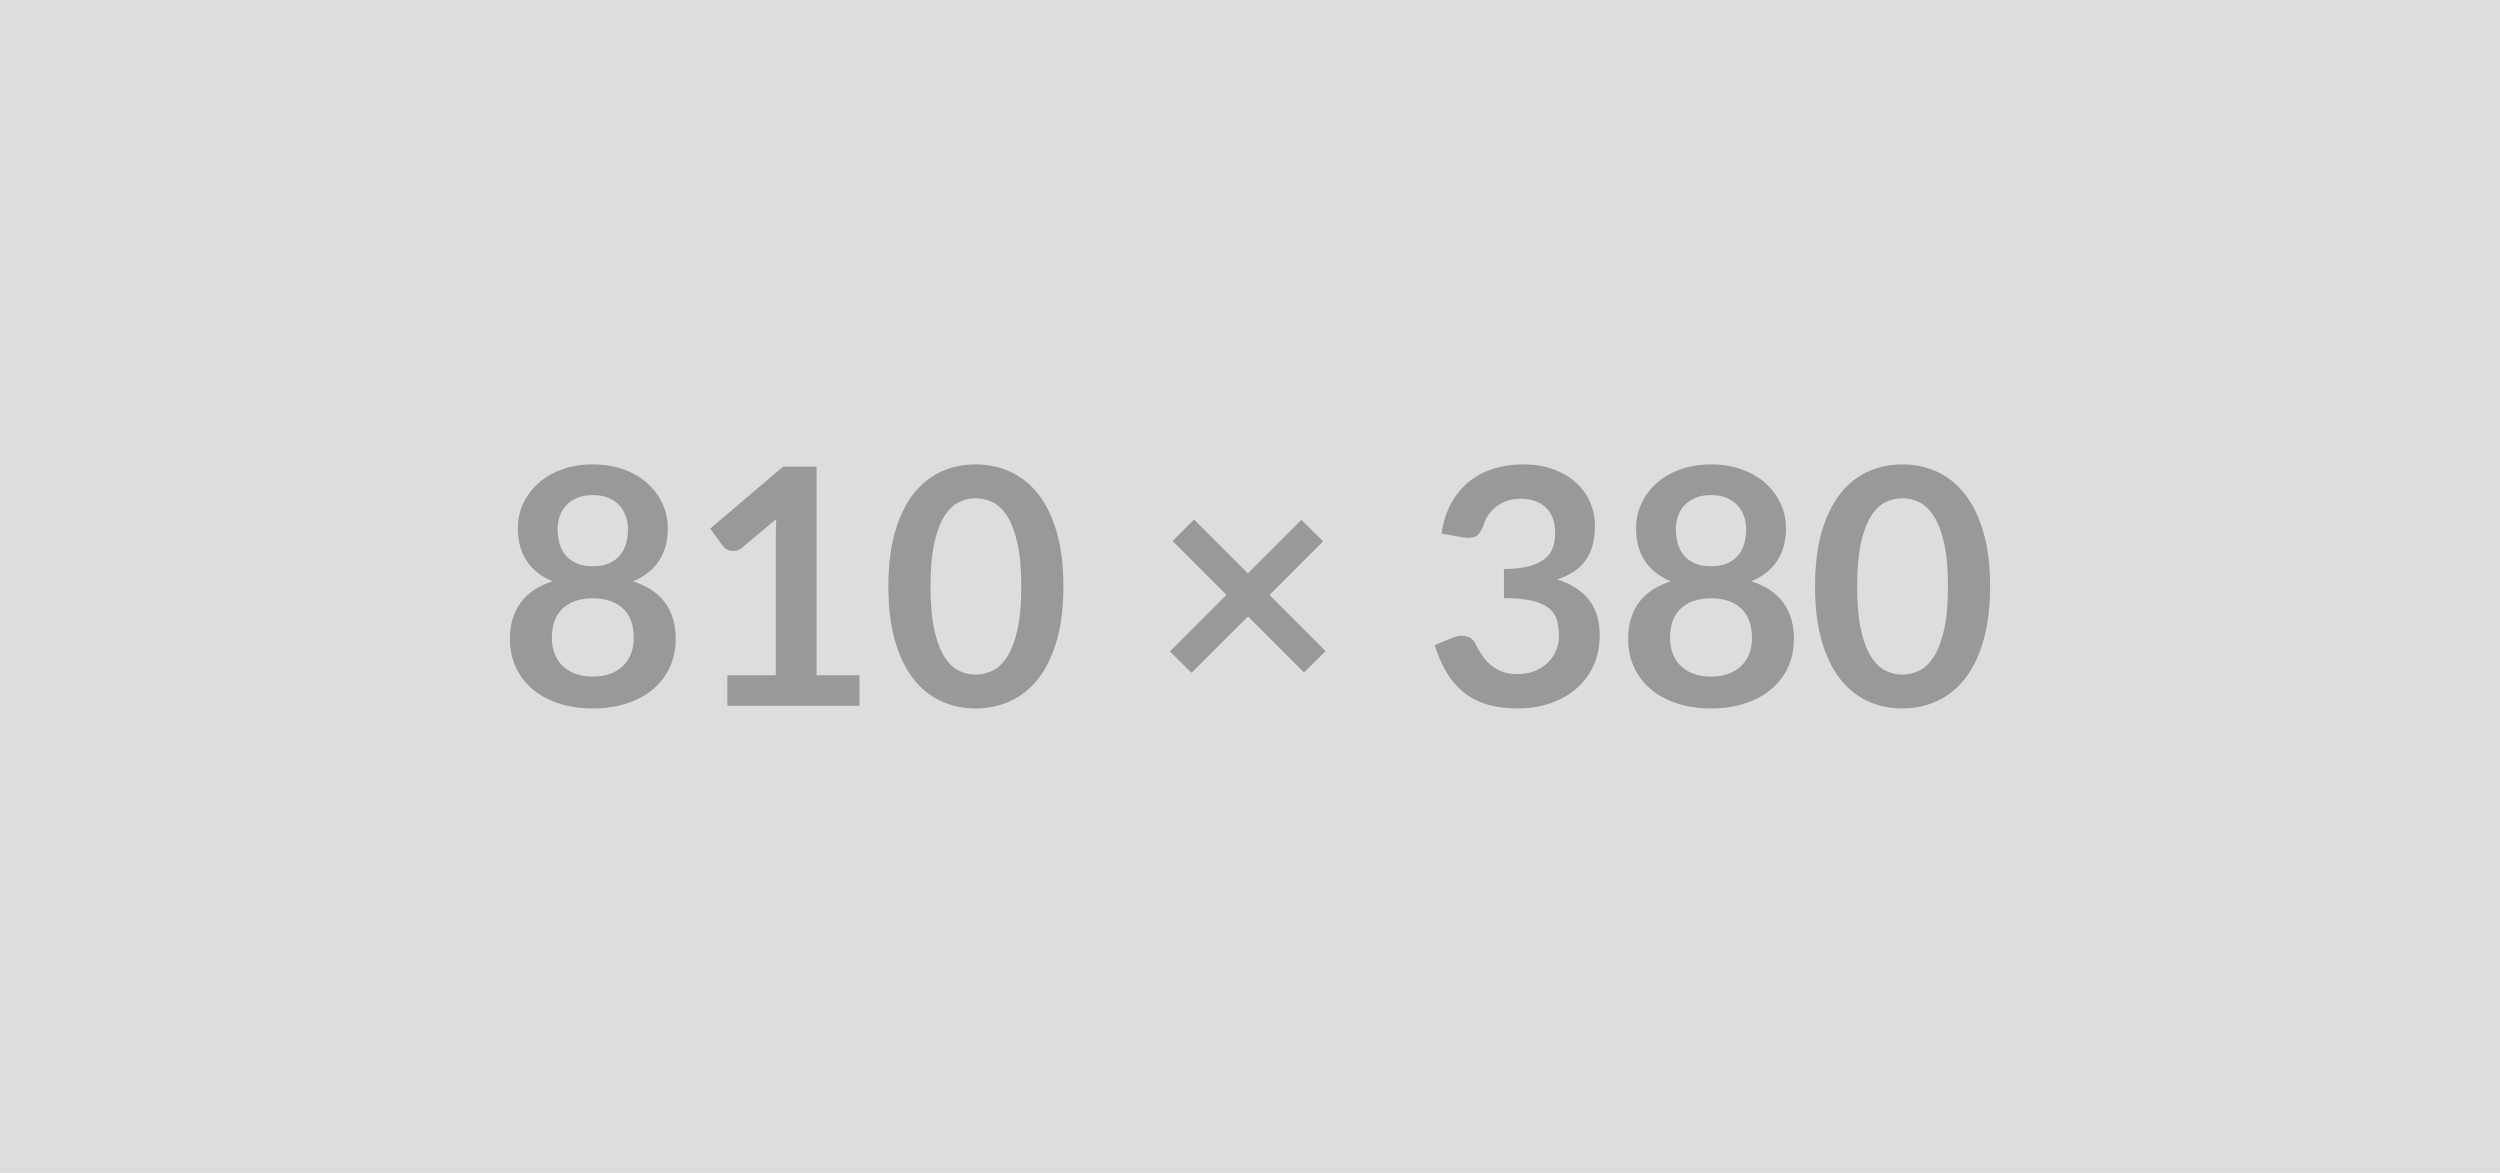 <svg xmlns="http://www.w3.org/2000/svg" width="810" height="380" viewBox="0 0 810 380"><rect width="100%" height="100%" fill="#DDDDDD"/><path fill="#999999" d="M192.07 219.21q3.26 0 5.72-.94 2.46-.93 4.15-2.59 1.68-1.66 2.54-3.96t.86-4.97q0-6.37-3.53-9.63-3.53-3.27-9.74-3.27t-9.74 3.27q-3.53 3.26-3.53 9.63 0 2.67.86 4.97.85 2.3 2.54 3.96 1.68 1.66 4.14 2.59 2.47.94 5.73.94m0-58.8q-2.94 0-5.08.91t-3.56 2.44q-1.42 1.52-2.09 3.5t-.67 4.18q0 2.3.57 4.46.56 2.17 1.89 3.85 1.34 1.69 3.54 2.71 2.19 1.01 5.4 1.01t5.4-1.01q2.2-1.02 3.53-2.71 1.34-1.68 1.9-3.85.56-2.16.56-4.46 0-2.2-.69-4.18-.7-1.98-2.09-3.5-1.39-1.53-3.53-2.44t-5.08-.91m13.05 27.93q7.07 2.3 10.44 7.04 3.37 4.73 3.37 11.58 0 5.13-1.96 9.31-1.95 4.17-5.48 7.11-3.53 2.95-8.48 4.55-4.95 1.61-10.94 1.61t-10.94-1.61q-4.95-1.6-8.48-4.55-3.53-2.94-5.49-7.11-1.95-4.18-1.95-9.31 0-6.85 3.37-11.58 3.37-4.74 10.44-7.04-5.62-2.35-8.43-6.69-2.81-4.33-2.81-10.43 0-4.39 1.79-8.18 1.79-3.8 5-6.61t7.68-4.39 9.82-1.58 9.82 1.58q4.46 1.58 7.67 4.39t5.01 6.61q1.79 3.79 1.79 8.18 0 6.1-2.81 10.43-2.81 4.34-8.43 6.69m59.44 30.44h13.91v9.9h-42.8v-9.9h15.68v-45.1q0-2.67.16-5.51l-11.13 9.31q-.96.75-1.9.94-.94.18-1.77.02-.82-.16-1.47-.56-.64-.4-.96-.88l-4.17-5.73 23.59-20.06h10.86zM344.54 190q0 10.11-2.16 17.57-2.17 7.47-5.99 12.34-3.83 4.86-9.05 7.25-5.21 2.38-11.26 2.38-6.04 0-11.21-2.38-5.16-2.39-8.96-7.25-3.8-4.87-5.94-12.34-2.14-7.46-2.14-17.57 0-10.17 2.14-17.6 2.14-7.44 5.94-12.31t8.96-7.25q5.17-2.38 11.21-2.38 6.05 0 11.26 2.38 5.22 2.38 9.05 7.25 3.82 4.87 5.99 12.31 2.16 7.43 2.16 17.6m-13.64 0q0-8.4-1.23-13.91t-3.29-8.77q-2.06-3.27-4.73-4.58-2.68-1.31-5.57-1.31-2.83 0-5.48 1.31t-4.68 4.58q-2.04 3.26-3.24 8.77t-1.2 13.91 1.2 13.91 3.24 8.77q2.03 3.27 4.68 4.58t5.48 1.31q2.89 0 5.57-1.31 2.67-1.31 4.73-4.58 2.06-3.26 3.29-8.77T330.9 190m98.6 20.97-7.01 6.9-18.13-18.13-18.3 18.24-7.01-6.9 18.3-18.35-17.44-17.44 6.95-6.96 17.44 17.44 17.34-17.33 7.06 6.95-17.39 17.39zm44.51-36.86-6.95-1.23q.8-5.56 3.1-9.76t5.75-7.01 7.92-4.23 9.6-1.42q5.35 0 9.66 1.53 4.31 1.52 7.36 4.22 3.05 2.71 4.68 6.34 1.63 3.64 1.63 7.87 0 3.69-.83 6.5t-2.38 4.89q-1.55 2.09-3.85 3.53-2.3 1.45-5.19 2.41 6.95 2.2 10.38 6.69 3.42 4.49 3.42 11.29 0 5.78-2.14 10.22t-5.78 7.46q-3.63 3.02-8.42 4.57-4.79 1.56-10.14 1.56-5.83 0-10.17-1.34-4.33-1.34-7.54-3.96t-5.46-6.42q-2.24-3.8-3.85-8.77l5.83-2.41q2.3-.96 4.31-.51t2.92 2.17q.96 1.87 2.11 3.69t2.75 3.23q1.61 1.42 3.78 2.31 2.16.88 5.16.88 3.37 0 5.88-1.1 2.52-1.1 4.2-2.86 1.69-1.77 2.52-3.93.83-2.17.83-4.36 0-2.79-.59-5.06t-2.46-3.88q-1.87-1.6-5.38-2.51-3.5-.91-9.39-.91v-9.42q4.87-.05 8.08-.91 3.21-.85 5.11-2.38 1.9-1.52 2.65-3.66t.75-4.71q0-5.46-3.05-8.29-3.05-2.84-8.13-2.84-2.36 0-4.34.67t-3.56 1.87q-1.57 1.21-2.64 2.81-1.07 1.61-1.61 3.53-.91 2.46-2.38 3.27-1.47.8-4.15.37m80.36 45.1q3.26 0 5.73-.94 2.46-.93 4.14-2.59 1.69-1.66 2.54-3.96.86-2.3.86-4.97 0-6.37-3.53-9.63-3.53-3.27-9.74-3.27-6.2 0-9.74 3.27-3.53 3.26-3.53 9.63 0 2.67.86 4.97t2.54 3.96q1.69 1.66 4.15 2.59 2.46.94 5.72.94m0-58.8q-2.94 0-5.08.91t-3.56 2.44q-1.42 1.52-2.09 3.5-.66 1.98-.66 4.18 0 2.3.56 4.46.56 2.17 1.9 3.85 1.33 1.69 3.53 2.71 2.19 1.01 5.4 1.01t5.4-1.01q2.2-1.02 3.54-2.71 1.33-1.68 1.89-3.85.57-2.16.57-4.46 0-2.2-.7-4.18-.69-1.98-2.09-3.5-1.39-1.53-3.53-2.44t-5.08-.91m13.06 27.93q7.06 2.3 10.43 7.04 3.37 4.73 3.37 11.58 0 5.13-1.95 9.31-1.96 4.17-5.49 7.11-3.53 2.95-8.48 4.55-4.95 1.61-10.94 1.61t-10.94-1.61q-4.95-1.6-8.48-4.55-3.53-2.94-5.48-7.11-1.96-4.18-1.96-9.31 0-6.85 3.37-11.58 3.38-4.74 10.44-7.04-5.62-2.35-8.43-6.69-2.81-4.33-2.81-10.43 0-4.39 1.79-8.18 1.8-3.8 5.01-6.61t7.67-4.39q4.47-1.58 9.82-1.58t9.82 1.58 7.68 4.39 5 6.61q1.79 3.79 1.79 8.18 0 6.1-2.81 10.43-2.81 4.34-8.42 6.69m77.36 1.66q0 10.11-2.17 17.57-2.17 7.47-5.99 12.34-3.83 4.86-9.04 7.25-5.22 2.38-11.27 2.38-6.04 0-11.2-2.38-5.17-2.39-8.97-7.25-3.79-4.87-5.93-12.34-2.14-7.46-2.14-17.57 0-10.17 2.14-17.6 2.14-7.44 5.93-12.31 3.8-4.87 8.97-7.25 5.16-2.38 11.2-2.38 6.05 0 11.27 2.38 5.21 2.38 9.04 7.25 3.82 4.87 5.99 12.31 2.17 7.43 2.17 17.6m-13.65 0q0-8.4-1.23-13.91t-3.29-8.77q-2.06-3.27-4.73-4.58-2.68-1.31-5.57-1.31-2.83 0-5.48 1.31t-4.68 4.58q-2.03 3.26-3.24 8.77-1.2 5.51-1.2 13.91t1.2 13.91q1.21 5.51 3.24 8.77 2.03 3.27 4.68 4.58t5.48 1.31q2.89 0 5.57-1.31 2.67-1.31 4.73-4.58 2.06-3.26 3.29-8.77t1.23-13.91"/></svg>